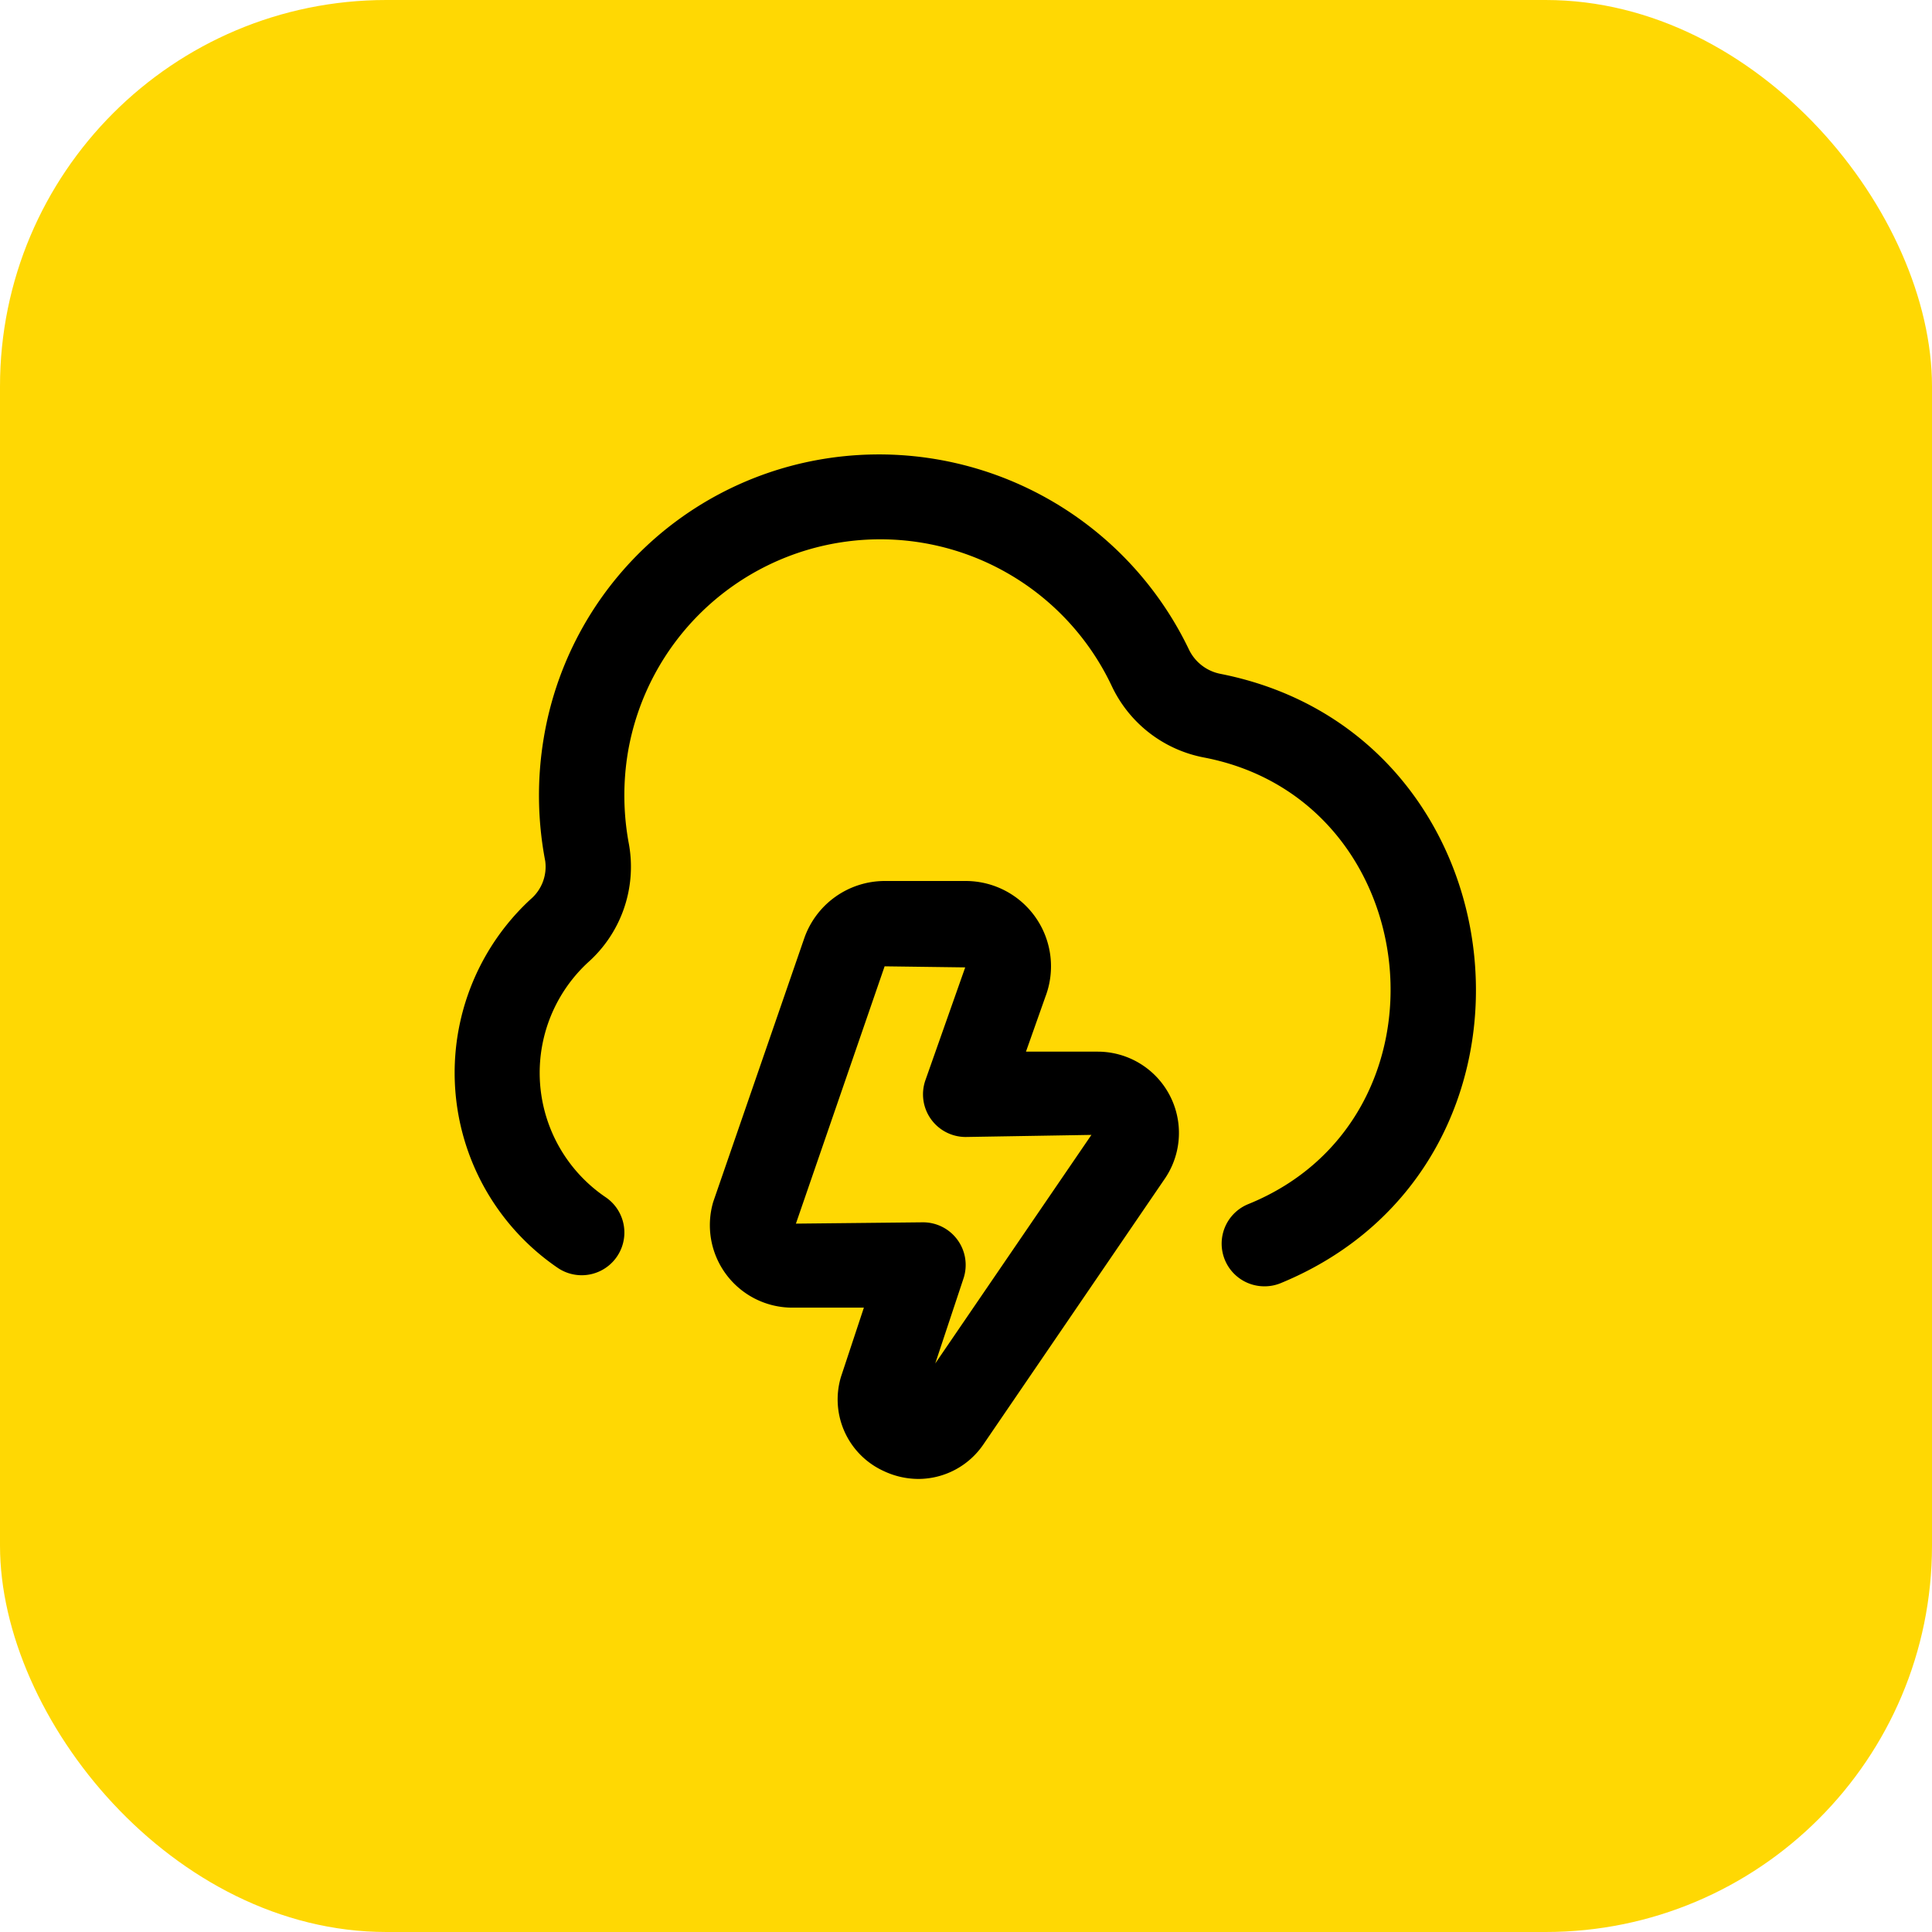<?xml version="1.0" encoding="UTF-8"?> <svg xmlns="http://www.w3.org/2000/svg" xmlns:xlink="http://www.w3.org/1999/xlink" version="1.1" width="512" height="512" x="0" y="0" viewBox="0 0 24 24" style="enable-background:new 0 0 512 512" xml:space="preserve" class=""><rect width="24" height="24" rx="4.8" ry="4.8" fill="#ffd803" shape="rounded"></rect><g transform="matrix(0.53,0,0,0.53,5.636,5.644)"><path d="M10.892 24.015a1.913 1.913 0 0 1-.815-.186 1.844 1.844 0 0 1-1-2.207L9.614 20H7.923a1.933 1.933 0 0 1-1.84-2.479l2.132-6.174A2 2 0 0 1 10.1 10H12a2 2 0 0 1 1.867 2.717L13.413 14h1.681a1.905 1.905 0 0 1 1.587 2.958L12.419 23.2a1.848 1.848 0 0 1-1.527.815ZM11 18a1 1 0 0 1 .949 1.315l-.662 1.993 3.66-5.357L12 16a1 1 0 0 1-.943-1.333l.932-2.642L10.1 12l-2.079 6.031Zm8 1.5a1 1 0 0 1-.385-1.923c4.967-2.007 4.218-9.468-1.032-10.472a3.011 3.011 0 0 1-2.158-1.672A6 6 0 0 0 4.086 6.967a6.159 6.159 0 0 0 .023 2.18 3 3 0 0 1-.962 2.762 3.523 3.523 0 0 0 .41 5.5 1 1 0 1 1-1.114 1.662A5.536 5.536 0 0 1 1.8 10.43a1 1 0 0 0 .345-.9 8.146 8.146 0 0 1-.033-2.889A7.946 7.946 0 0 1 8.5.137a8.057 8.057 0 0 1 8.734 4.44 1.04 1.04 0 0 0 .743.569c7.187 1.424 8.193 11.483 1.411 14.278A.987.987 0 0 1 19 19.5Z" fill="#000000" opacity="1" data-original="#000000" class=""></path></g></svg> 